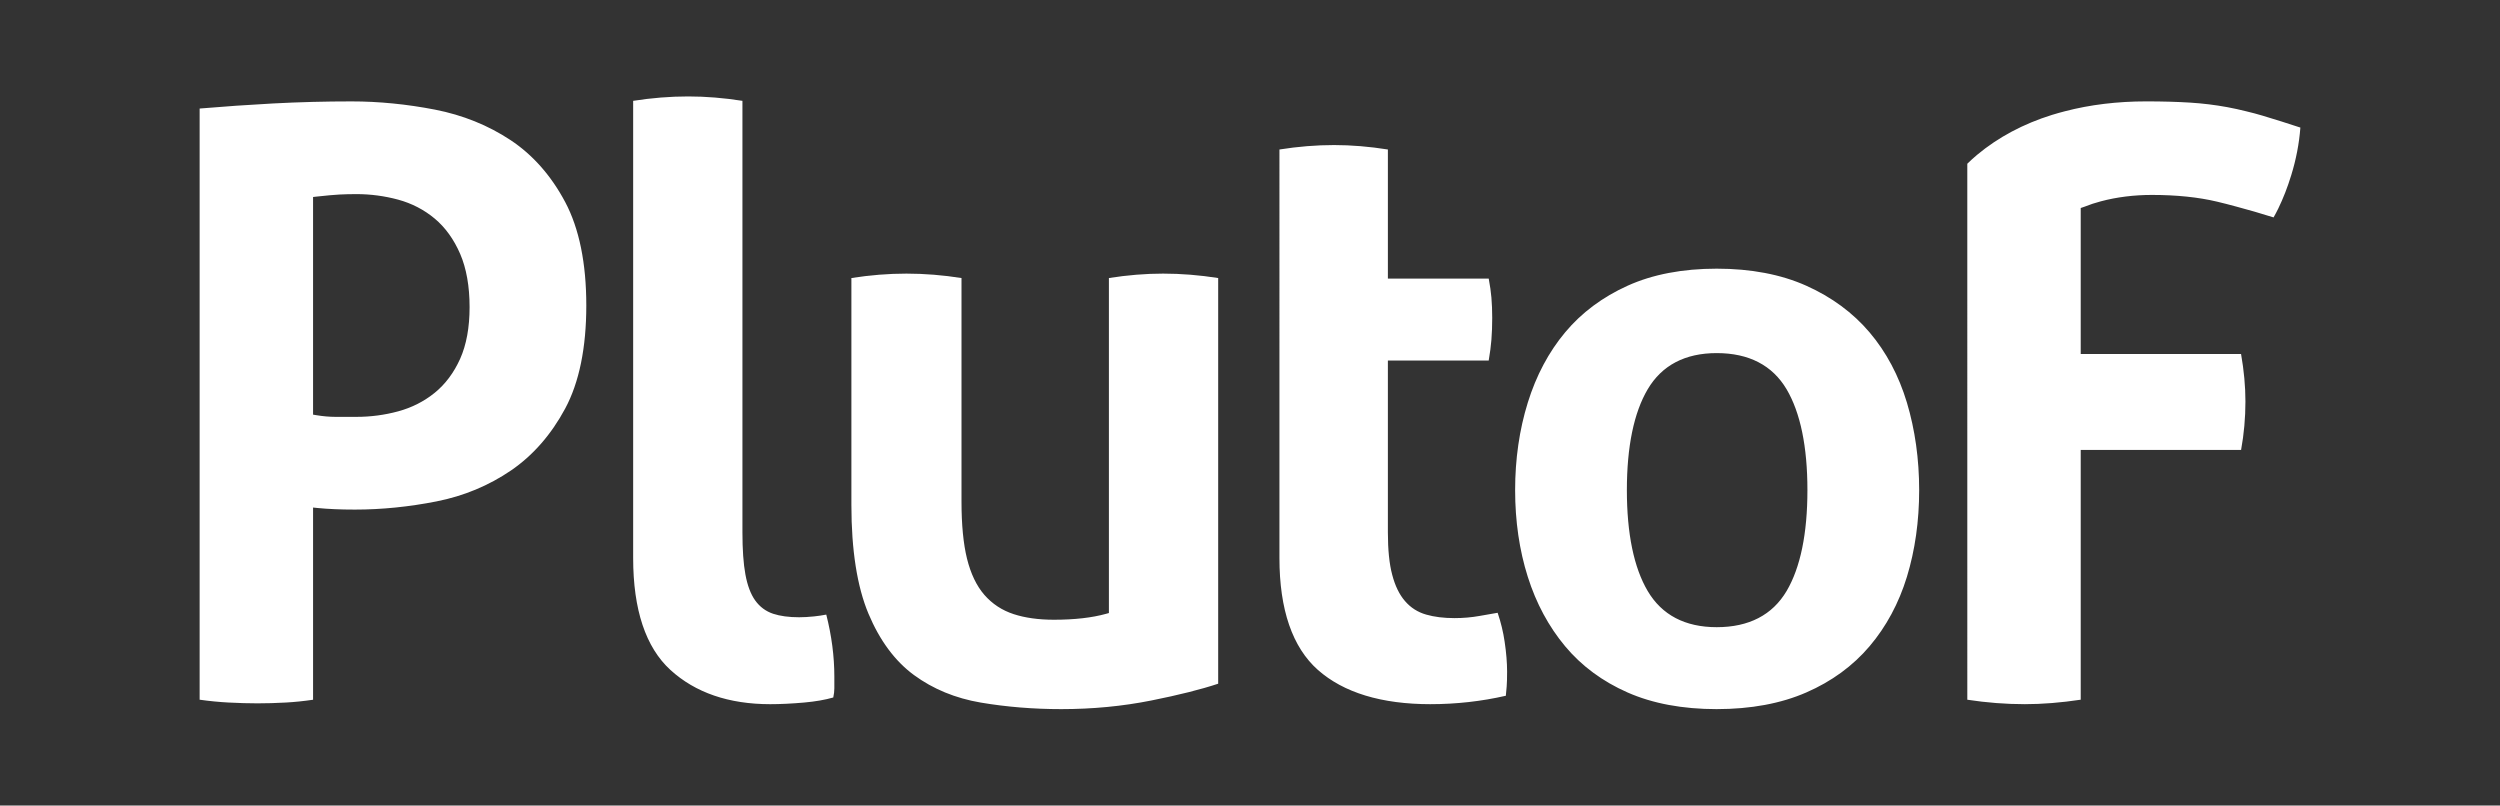 <svg xmlns="http://www.w3.org/2000/svg" width="900" height="290" viewBox="0 0 900 290">
  <rect x="0" y="0" width="900" height="290" fill="#333333" stroke="none"/>
  <g fill="#FFF">
    <path d="M92.583 253.204c-3.086 0-6.575-.098-10.36-.296-3.34-.178-6.822-.515-10.355-1.015V39.073c8.713-.737 17.61-1.354 26.453-1.83 9.342-.493 18.846-.74 28.247-.74 9.763 0 19.855.992 29.997 2.958 10.012 1.95 19.173 5.642 27.237 10.98 8.026 5.32 14.637 12.828 19.673 22.314 5.04 9.494 7.594 22.02 7.594 37.226s-2.555 27.68-7.59 37.07c-5.04 9.398-11.618 16.916-19.54 22.33-7.984 5.444-16.993 9.187-26.78 11.12-9.877 1.954-19.767 2.95-29.396 2.95-2.748 0-5.12-.05-7.244-.147-2.247-.094-4.373-.242-6.333-.438l-1.483-.154v69.193c-3.325.493-6.608.827-9.756 1.005-3.59.198-7.076.296-10.36.296zm35.77-183.323c-2.153 0-4.23.05-6.175.15-1.887.1-4.595.348-8.28.75l-1.196.138v78.35l1.125.19c2.444.405 4.773.61 6.927.61h7.6c5.074 0 10.107-.663 14.96-1.98 4.91-1.323 9.337-3.574 13.162-6.666 3.823-3.095 6.914-7.228 9.178-12.263 2.25-5.03 3.396-11.285 3.396-18.594 0-7.49-1.143-13.94-3.388-19.16-2.262-5.23-5.344-9.514-9.17-12.717-3.82-3.19-8.25-5.488-13.18-6.824-4.87-1.315-9.903-1.985-14.958-1.985zM277.27 253.506c-14.887 0-26.97-4.15-35.91-12.32-8.908-8.142-13.424-21.695-13.424-40.29V36.3c6.683-1.05 13.345-1.584 19.82-1.584 6.284 0 12.85.534 19.52 1.585v155.36c0 6.225.36 11.324 1.07 15.143.716 3.935 1.9 7.077 3.505 9.33 1.654 2.32 3.836 3.94 6.48 4.822 2.507.83 5.66 1.257 9.372 1.257 1.617 0 3.42-.107 5.354-.305 1.493-.154 2.968-.377 4.4-.653 1.93 7.585 2.905 15.068 2.905 22.27v4.32c0 .97-.126 2.06-.384 3.25-2.92.844-6.443 1.46-10.46 1.818-4.393.387-8.517.594-12.246.594zM382.058 255.285c-10 0-19.75-.79-28.986-2.358-9.09-1.545-17.176-4.87-24.022-9.893-6.82-4.993-12.34-12.426-16.4-22.096-4.08-9.718-6.15-22.878-6.15-39.126v-81.72c6.673-1.052 13.337-1.59 19.82-1.59 6.474 0 13.146.538 19.82 1.59v80.533c0 8.233.66 15.113 1.967 20.44 1.347 5.46 3.452 9.86 6.258 13.082 2.832 3.252 6.396 5.597 10.59 6.952 4.08 1.33 8.935 2.007 14.426 2.007 7.452 0 13.79-.724 18.842-2.14l.98-.274v-120.6c6.658-1.053 13.232-1.592 19.525-1.592 6.48 0 13.14.54 19.816 1.593v146.04c-6.128 2.044-14.237 4.08-24.112 6.054-10.29 2.057-21.18 3.098-32.372 3.098zM514.996 253.506c-17.655 0-31.304-4.154-40.556-12.338-9.174-8.143-13.84-21.69-13.84-40.276V53.818c6.67-1.063 13.29-1.597 19.66-1.597 6.2 0 12.715.535 19.378 1.598V100.3h36.303c.48 2.58.797 4.81.966 6.808.195 2.25.293 4.723.293 7.342 0 2.843-.1 5.437-.297 7.937-.166 2.153-.493 4.644-.97 7.41h-36.295v61.863c0 6.272.518 11.396 1.552 15.238 1.027 3.957 2.57 7.146 4.595 9.475 2.04 2.383 4.62 4.03 7.652 4.884 2.888.84 6.326 1.264 10.207 1.264 3.096 0 6.128-.263 9.02-.784 1.26-.217 2.463-.426 3.602-.63l2.886-.503c1.177 3.438 2.017 6.95 2.525 10.446.585 3.94.88 7.533.88 10.682 0 2.307-.043 4.025-.15 5.4-.063 1.06-.16 2.103-.305 3.343-8.77 2.01-17.885 3.03-27.106 3.03zM618.02 255.285c-12.266 0-23.06-2.01-32.098-5.997-9.004-3.96-16.568-9.554-22.46-16.617-5.922-7.08-10.453-15.5-13.462-25.024-3.024-9.544-4.553-20.037-4.553-31.197 0-11.163 1.528-21.76 4.553-31.494 3.015-9.723 7.54-18.246 13.463-25.318 5.89-7.062 13.455-12.7 22.474-16.775 9.01-4.077 19.81-6.14 32.084-6.14 12.282 0 23.13 2.062 32.243 6.14 9.115 4.075 16.78 9.714 22.77 16.782 6.015 7.08 10.534 15.588 13.456 25.3 2.923 9.764 4.41 20.364 4.41 31.504 0 11.134-1.487 21.63-4.41 31.206-2.916 9.51-7.437 17.926-13.457 25.012-5.993 7.067-13.654 12.66-22.766 16.62-9.13 3.988-19.983 5.997-32.246 5.997zm0-128.17c-11.39 0-19.747 4.384-24.854 13.03-4.966 8.413-7.492 20.625-7.492 36.303 0 15.688 2.526 27.9 7.492 36.314 5.107 8.645 13.466 13.024 24.855 13.024 11.58 0 20.04-4.38 25.16-13.024 4.966-8.432 7.49-20.645 7.49-36.314 0-15.66-2.524-27.872-7.49-36.297-5.116-8.644-13.578-13.035-25.16-13.035zM749.057 74.88v52.552h57.722c1.045 5.896 1.576 11.656 1.576 17.118 0 5.83-.516 11.696-1.568 17.438h-57.73v89.904c-7.067 1.064-13.827 1.612-20.11 1.612-6.844 0-13.806-.548-20.717-1.603V58.943c1.147-1.125 2.34-2.212 3.57-3.235 7.58-6.314 16.648-11.145 26.94-14.352 1.69-.514 3.212-.943 4.647-1.306 9.04-2.358 18.866-3.552 29.227-3.552 5.824 0 11.158.15 15.865.444 4.462.28 8.924.823 13.282 1.62 2.367.44 4.59.93 6.8 1.486 2.003.47 4.024 1.012 6.014 1.604 4.465 1.34 9.022 2.778 13.557 4.274-.434 5.756-1.55 11.524-3.29 17.15-1.323 4.334-2.904 8.38-4.683 12.028-.57 1.152-1.12 2.194-1.675 3.162-4.633-1.454-9.113-2.756-13.335-3.875-2.592-.705-4.894-1.295-7.022-1.8-6.714-1.602-14.592-2.418-23.424-2.418-6.467 0-12.646.772-18.365 2.292-2.012.525-4.042 1.19-6.024 1.985l-1.26.43z"/>
  </g>
</svg>
